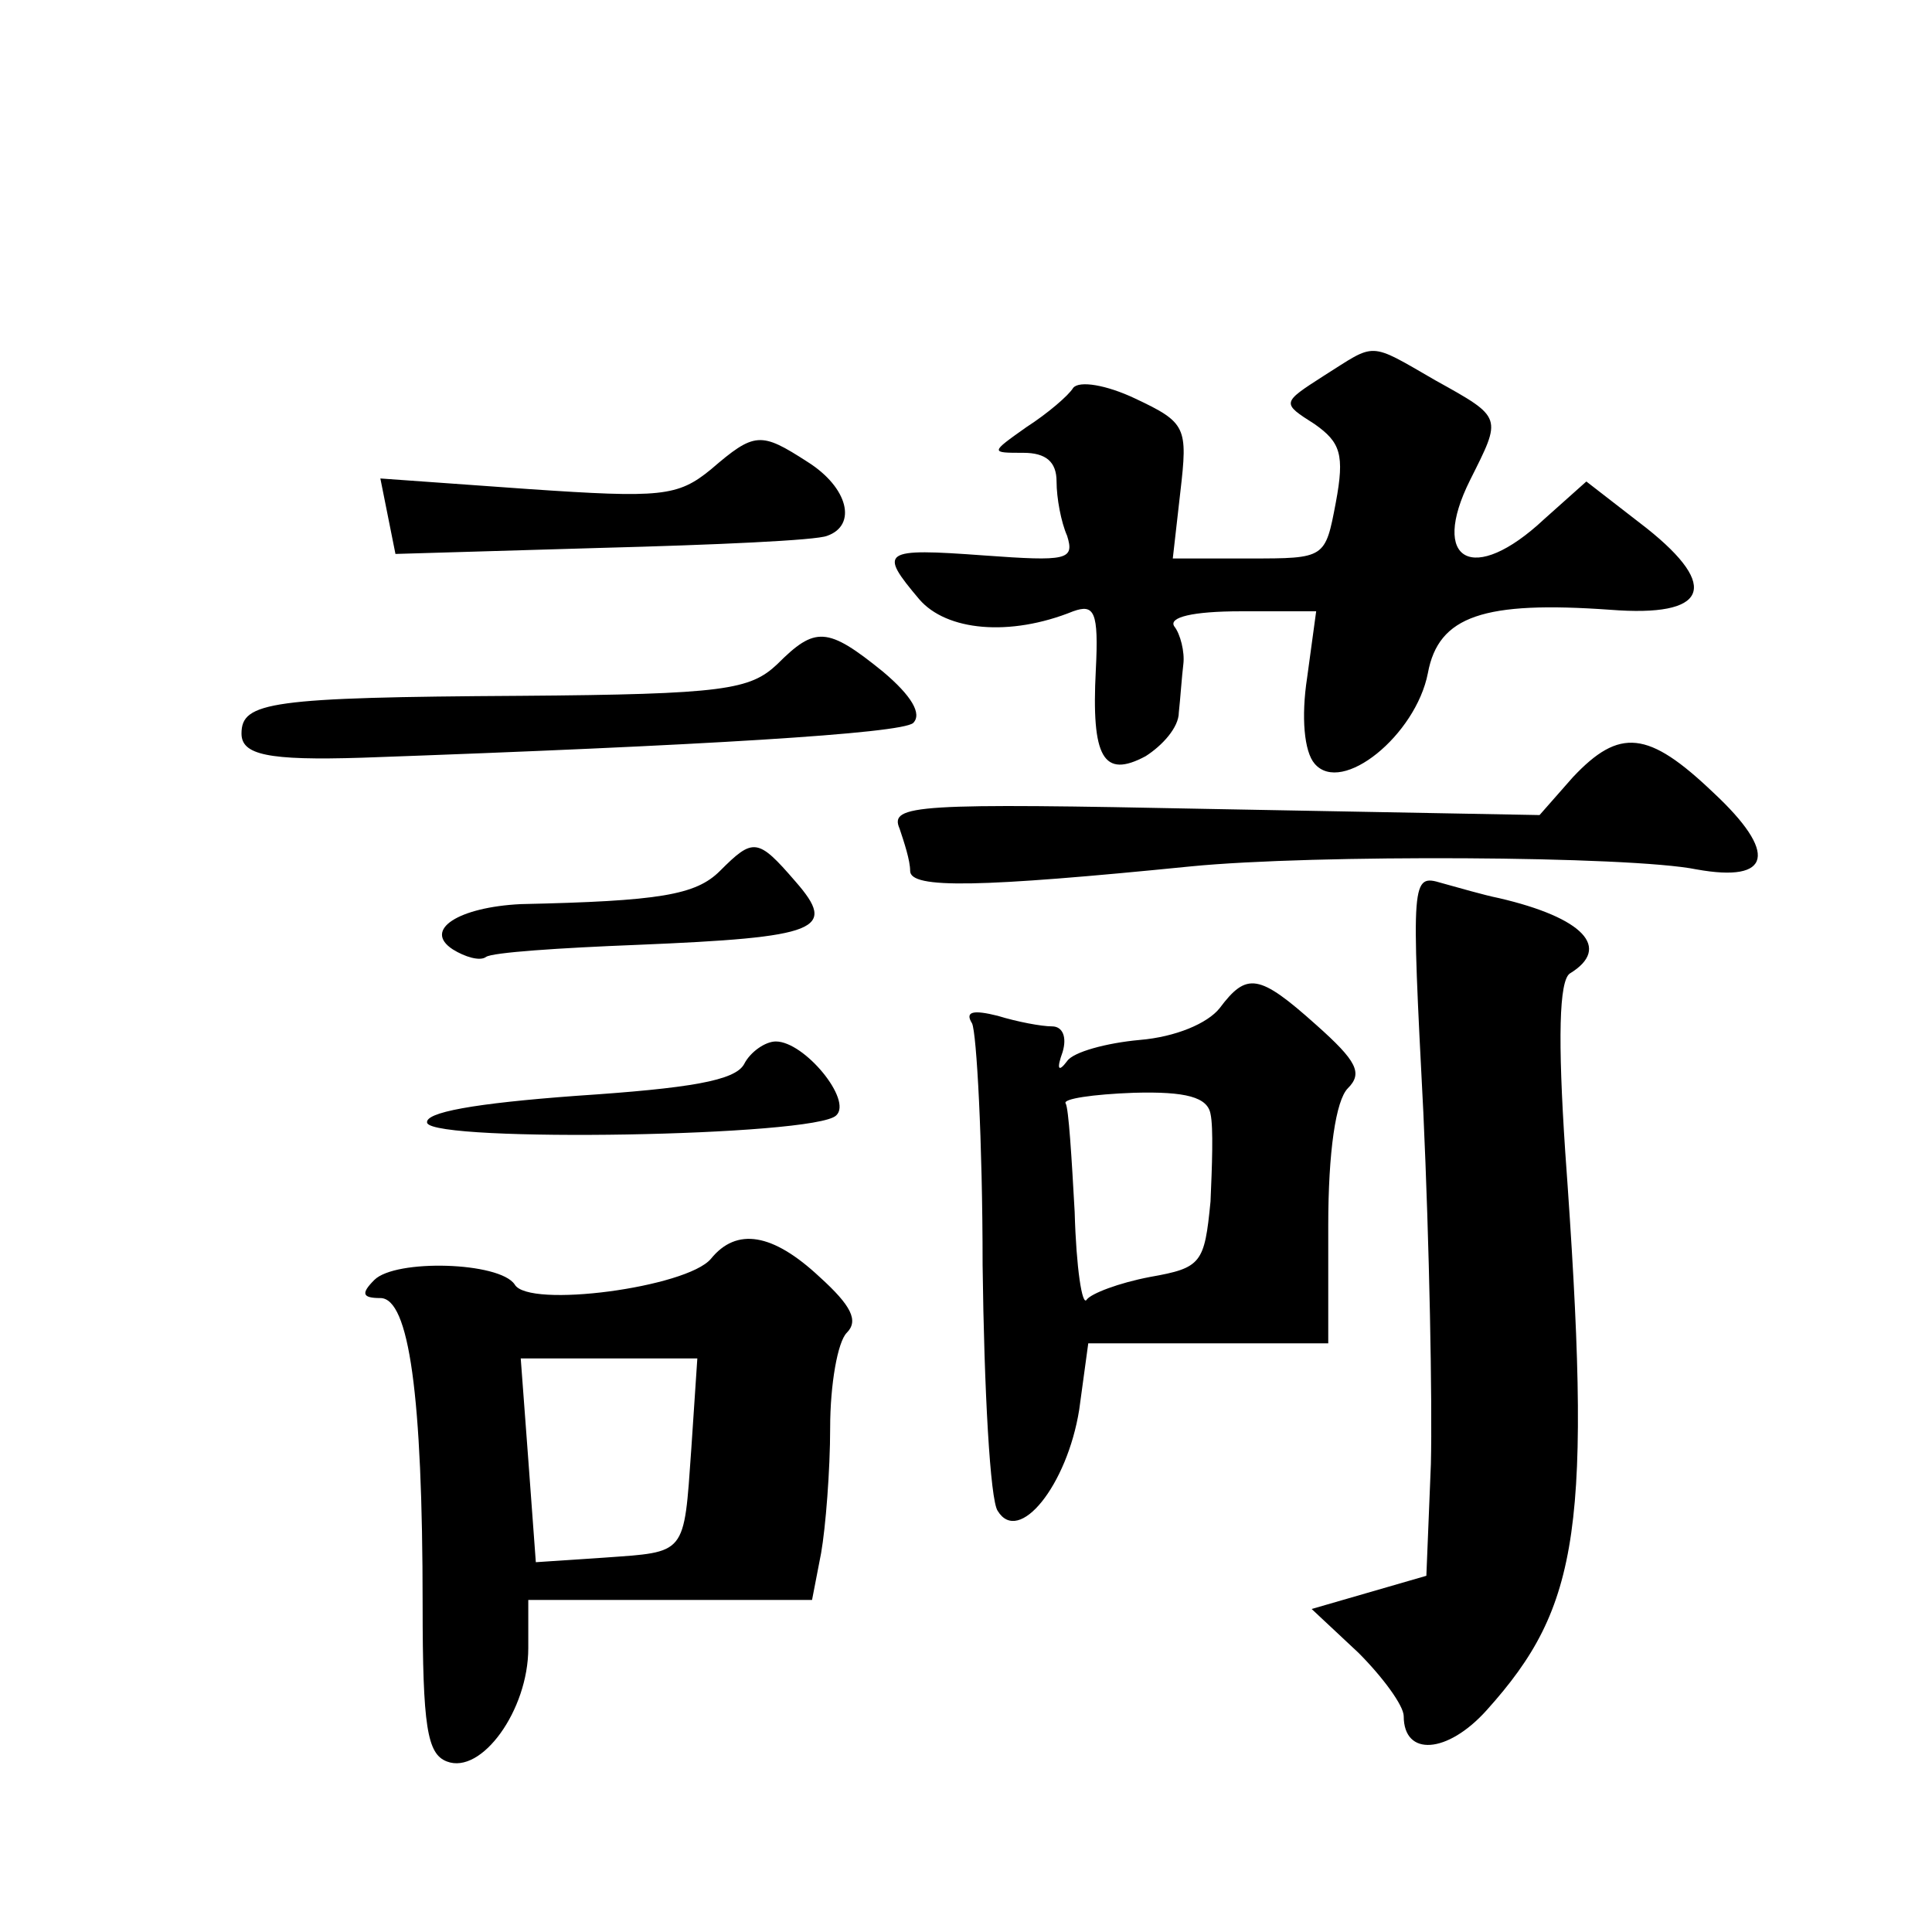 <?xml version="1.0" standalone="no"?>
<!DOCTYPE svg PUBLIC "-//W3C//DTD SVG 20010904//EN"
 "http://www.w3.org/TR/2001/REC-SVG-20010904/DTD/svg10.dtd">
<svg version="1.0" xmlns="http://www.w3.org/2000/svg"
 width="128pt" height="128pt" viewBox="0 0 128 128"
 preserveAspectRatio="xMidYMid meet">
<g transform="translate(0,128) scale(0.1,-0.1)"
fill="#0" stroke="none">
<path d="M877 1031 c-28 -18 -28 -18 -6 -32 17 -12 20 -20 14 -52 -7 -37 -7 -37
-57 -37 l-51 0 5 44 c5 43 4 46 -30 62 -19 9 -37 12 -41 7 -3 -5 -17 -17 -31 -26
-24 -17 -24 -17 -2 -17 15 0 22 -6 22 -19 0 -11 3 -27 7 -36 5 -16 0 -17 -55 -13
-68 5 -70 3 -43 -29 18 -21 60 -25 102 -8 14 5 17 0 15 -39 -3 -58 5 -72 33 -57
11 7 22 19 22 29 1 9 2 24 3 32 1 8 -2 20 -6 25 -4 6 12 10 44 10 l50 0 -6 -44
c-4 -26 -2 -49 5 -57 18 -21 67 19 75 60 7 38 37 48 121 42 64 -5 73 15 24 54 l-40
31 -28 -25 c-47 -44 -76 -28 -49 26 21 42 22 41 -23 66 -45 26 -39 25 -74 3z M471
969 c-22 -18 -33 -19 -121 -13 l-98 7 5 -25 5 -25 136 4 c76 2 143 5 150 8 20 7
14 32 -13 49 -31 20 -35 20 -64 -5z M515 840 c-18 -17 -35 -20 -170 -21 -166 -1
-185 -4 -185 -25 0 -14 17 -18 80 -16 225 8 357 16 365 23 6 6 -1 18 -20 34 -37
30 -45 30 -70 5z M1042 765 l-22 -25 -216 4 c-197 4 -215 3 -208 -13 3 -9 7 -21
7 -28 0 -12 46 -11 186 3 81 8 291 7 335 -2 50 -9 54 11 11 51 -43 41 -62 43 -93
10z M477 703 c-16 -16 -40 -20 -132 -22 -41 -2 -65 -17 -45 -30 8 -5 18 -8 22 -5
4 3 49 6 100 8 121 5 133 10 105 42 -25 29 -28 29 -50 7z M943 543 c4 -87 6 -192
5 -233 l-3 -74 -38 -11 -38 -11 31 -29 c16 -16 30 -35 30 -42 0 -27 29 -25 55 4
62 69 70 121 52 370 -5 75 -4 113 3 118 28 17 9 37 -47 50 -10 2 -27 7 -38 10 -20
6 -20 3 -12 -152z M808 612 c-8 -10 -29 -19 -53 -21 -22 -2 -44 -8 -48 -14 -6 -8
-7 -5 -3 6 3 10 0 17 -7 17 -7 0 -23 3 -36 7 -16 4 -22 3 -17 -5 3 -6 7 -78 7 -160
1 -83 5 -156 10 -163 14 -23 46 17 54 67 l6 44 80 0 79 0 0 78 c0 49 5 83 13 91
10 10 6 18 -21 42 -38 34 -46 35 -64 11z m-6 -70 c2 -9 1 -35 0 -58 -4 -41 -6 -44
-40 -50 -21 -4 -39 -11 -42 -15 -3 -5 -7 21 -8 58 -2 36 -4 69 -6 72 -2 3 18 6
45 7 35 1 49 -3 51 -14z M493 575 c-6 -11 -36 -16 -111 -21 -68 -5 -101 -11 -99
-18 5 -13 257 -9 271 5 11 10 -21 49 -40 49 -7 0 -17 -7 -21 -15z M471 446 c-16
-19 -121 -33 -130 -17 -10 15 -79 17 -93 3 -9 -9 -8 -12 4 -12 19 0 28 -64 28 -203
0 -81 3 -99 16 -104 23 -9 54 34 54 75 l0 32 94 0 94 0 6 31 c3 17 6 55 6 83 0
29 5 57 11 63 8 8 3 18 -18 37 -31 29 -55 33 -72 12z m-13 -126 c-5 -71 -3 -68
-58 -72 l-45 -3 -5 68 -5 67 59 0 58 0 -4 -60z"/>
</g>
</svg>

